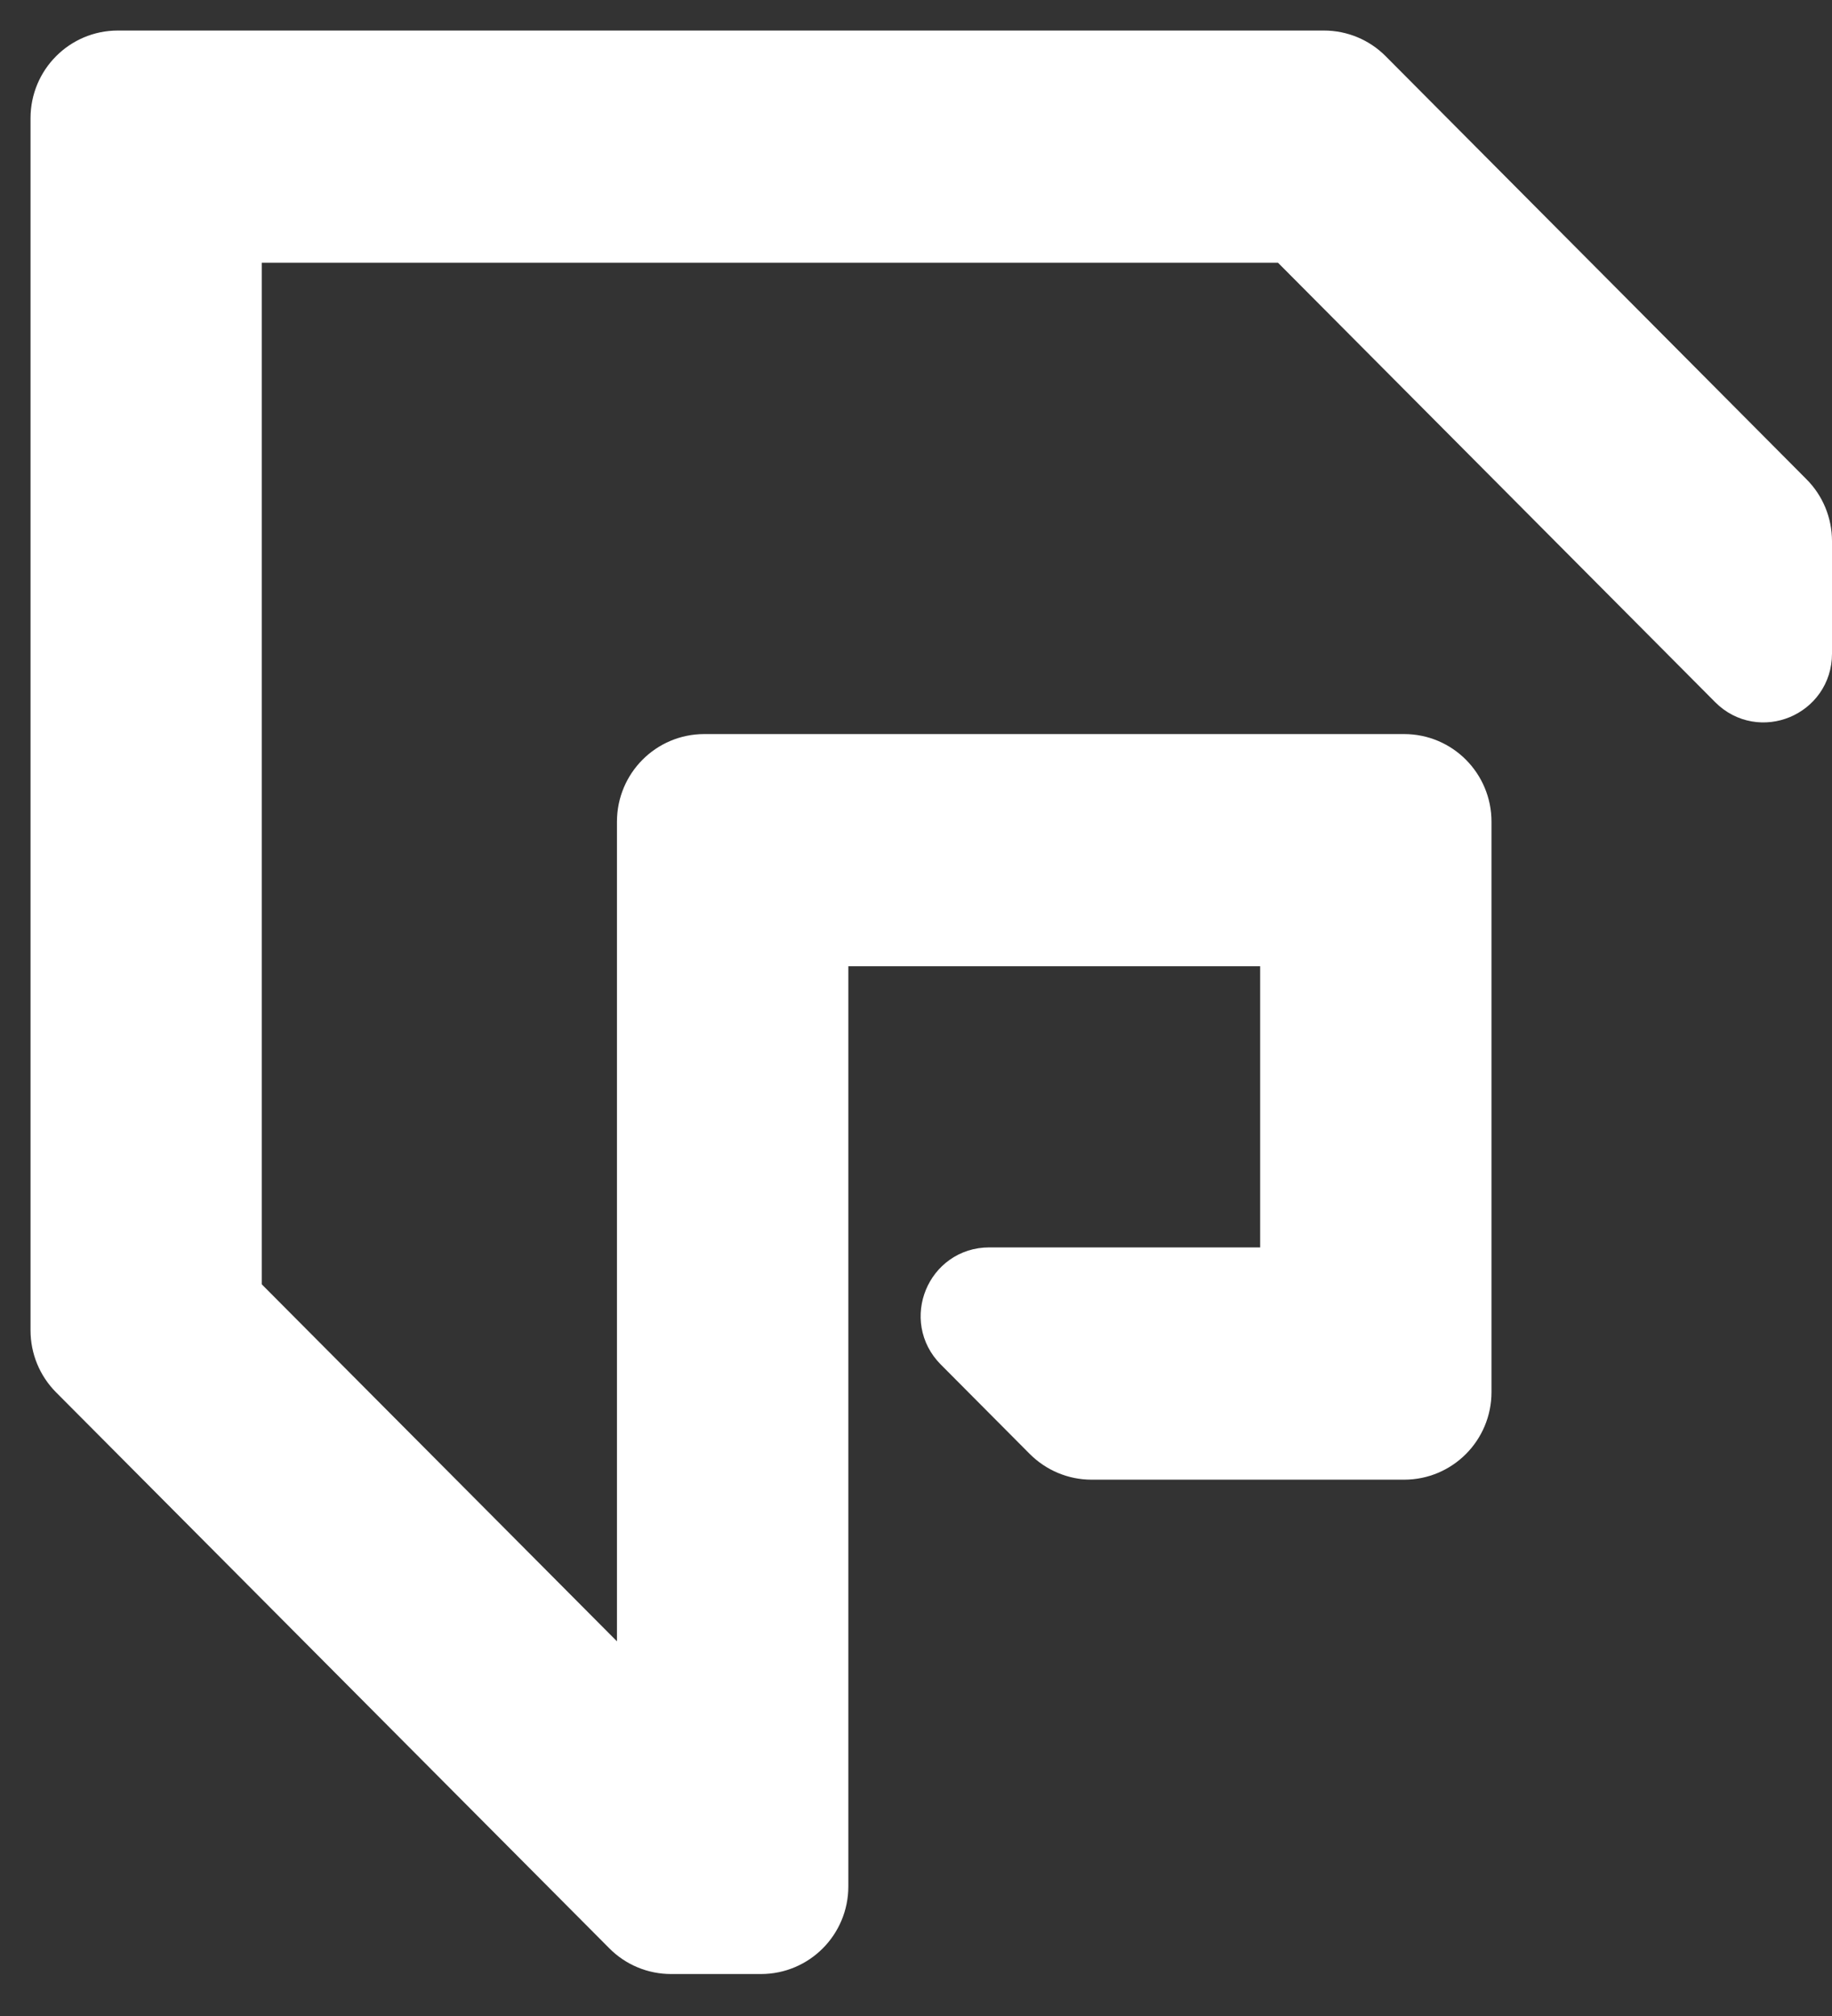 <svg width="30" height="33" viewBox="0 0 30 33" fill="none" xmlns="http://www.w3.org/2000/svg">
<rect x="0" y="0" width="30" height="33" fill="#333333" stroke="none"/>
<path d="M22.338 1.274C22.164 1.098 21.927 1 21.681 1H1.929C1.416 1 1 1.418 1 1.934V21.778C1 22.026 1.098 22.263 1.272 22.438L10.332 31.539C10.506 31.715 10.742 31.813 10.989 31.813H12.462C12.976 31.813 13.392 31.395 13.392 30.879V15.317H21.136V20.919H16.197C15.645 20.919 15.368 21.59 15.759 21.982L17.217 23.447C17.392 23.622 17.628 23.721 17.874 23.721H22.994C23.508 23.721 23.924 23.303 23.924 22.787V13.45C23.924 12.934 23.508 12.516 22.994 12.516H11.532C11.019 12.516 10.603 12.934 10.603 13.45V28.078L3.787 21.23V3.801H21.136L28.442 11.142C28.832 11.534 29.5 11.256 29.5 10.702V8.857C29.5 8.609 29.402 8.371 29.227 8.197L22.338 1.274Z" fill="white" stroke="white" stroke-linejoin="round"/>
</svg>
